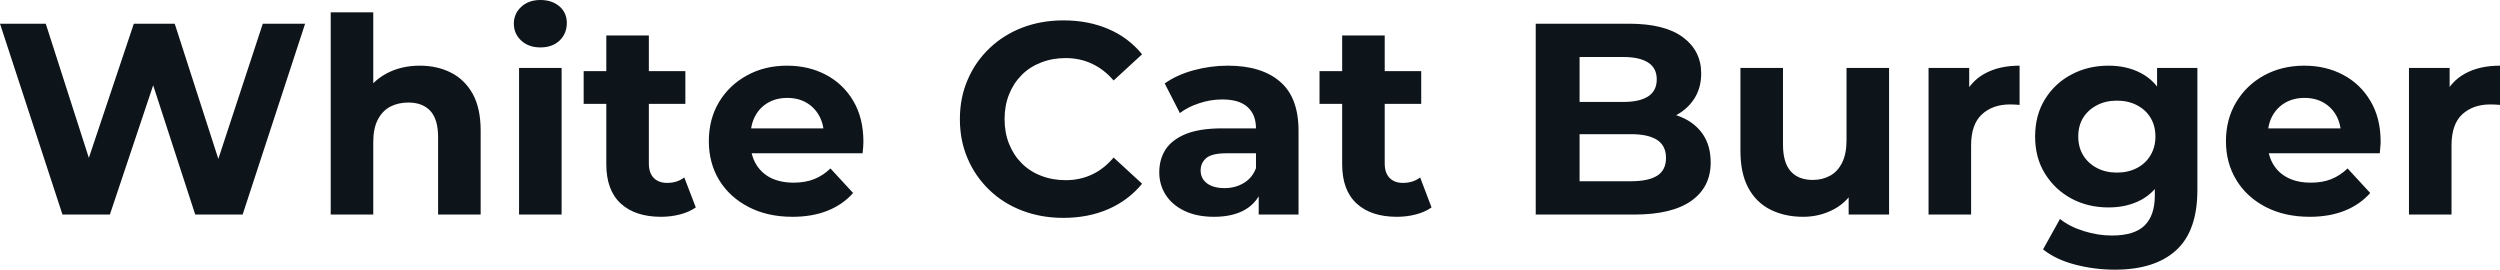 <svg fill="#0d141a" viewBox="0 0 210.91 22.747" height="100%" width="100%" xmlns="http://www.w3.org/2000/svg"><path preserveAspectRatio="none" d="M9.27 18.10L5.27 18.10L0 2.00L3.86 2.00L8.44 16.26L6.51 16.26L11.29 2.00L14.74 2.00L19.34 16.26L17.48 16.26L22.17 2.00L25.74 2.00L20.47 18.10L16.47 18.10L12.40 5.59L13.46 5.59L9.27 18.10ZM35.42 5.54L35.42 5.54Q36.89 5.54 38.05 6.13Q39.21 6.72 39.88 7.92Q40.55 9.13 40.55 11.02L40.55 11.02L40.55 18.10L36.96 18.10L36.96 11.57Q36.96 10.07 36.31 9.36Q35.65 8.65 34.45 8.65L34.45 8.65Q33.60 8.65 32.92 9.00Q32.25 9.36 31.87 10.10Q31.49 10.83 31.49 11.98L31.49 11.98L31.49 18.10L27.90 18.10L27.90 1.04L31.49 1.04L31.49 9.15L30.68 8.12Q31.35 6.88 32.59 6.21Q33.83 5.54 35.42 5.54ZM47.38 18.10L43.79 18.10L43.79 5.73L47.38 5.73L47.38 18.10ZM45.59 4.00L45.59 4.00Q44.60 4.00 43.98 3.43Q43.35 2.85 43.35 2.00L43.35 2.00Q43.35 1.15 43.98 0.57Q44.60 0 45.59 0L45.59 0Q46.57 0 47.20 0.54Q47.82 1.08 47.82 1.93L47.82 1.93Q47.82 2.83 47.21 3.42Q46.60 4.00 45.59 4.00ZM55.77 18.29L55.77 18.29Q53.59 18.29 52.37 17.17Q51.15 16.05 51.15 13.85L51.15 13.85L51.15 2.99L54.74 2.99L54.74 13.80Q54.74 14.58 55.15 15.01Q55.57 15.43 56.28 15.43L56.28 15.43Q57.13 15.43 57.73 14.97L57.73 14.97L58.70 17.50Q58.14 17.89 57.37 18.09Q56.60 18.29 55.77 18.29ZM57.82 8.76L49.24 8.76L49.24 6.00L57.82 6.00L57.82 8.76ZM66.86 18.29L66.86 18.29Q64.74 18.29 63.15 17.46Q61.55 16.63 60.67 15.19Q59.80 13.75 59.80 11.91L59.80 11.91Q59.80 10.05 60.66 8.61Q61.52 7.18 63.02 6.36Q64.51 5.54 66.40 5.54L66.40 5.54Q68.22 5.54 69.68 6.31Q71.14 7.08 71.99 8.52Q72.84 9.96 72.84 11.96L72.84 11.96Q72.84 12.17 72.82 12.43Q72.79 12.70 72.77 12.93L72.77 12.93L62.72 12.93L62.72 10.83L70.89 10.83L69.51 11.45Q69.51 10.49 69.11 9.77Q68.72 9.06 68.03 8.66Q67.34 8.26 66.42 8.26L66.42 8.26Q65.50 8.26 64.80 8.66Q64.10 9.06 63.71 9.79Q63.32 10.51 63.32 11.50L63.32 11.50L63.32 12.05Q63.32 13.06 63.77 13.83Q64.22 14.60 65.03 15.01Q65.85 15.41 66.95 15.41L66.95 15.41Q67.94 15.41 68.69 15.11Q69.44 14.81 70.06 14.21L70.06 14.21L71.97 16.28Q71.12 17.25 69.83 17.77Q68.54 18.29 66.86 18.29ZM89.70 18.38L89.70 18.38Q87.84 18.38 86.24 17.77Q84.64 17.16 83.47 16.03Q82.29 14.90 81.64 13.39Q80.98 11.87 80.98 10.05L80.98 10.05Q80.98 8.23 81.64 6.72Q82.29 5.20 83.48 4.07Q84.66 2.94 86.25 2.33Q87.84 1.72 89.72 1.72L89.72 1.72Q91.82 1.72 93.51 2.45Q95.20 3.17 96.35 4.58L96.35 4.58L93.95 6.79Q93.13 5.84 92.11 5.37Q91.10 4.90 89.91 4.90L89.91 4.90Q88.78 4.90 87.84 5.27Q86.89 5.63 86.20 6.32Q85.51 7.01 85.13 7.96Q84.75 8.90 84.75 10.05L84.75 10.05Q84.75 11.20 85.13 12.14Q85.51 13.09 86.20 13.78Q86.89 14.47 87.84 14.83Q88.78 15.20 89.91 15.20L89.91 15.20Q91.10 15.20 92.11 14.73Q93.13 14.26 93.95 13.29L93.95 13.29L96.35 15.50Q95.20 16.90 93.51 17.64Q91.82 18.38 89.70 18.38ZM109.55 18.10L106.19 18.10L106.19 15.69L105.96 15.16L105.96 10.83Q105.96 9.68 105.26 9.04Q104.56 8.39 103.11 8.39L103.11 8.39Q102.12 8.39 101.17 8.71Q100.21 9.02 99.54 9.54L99.54 9.54L98.26 7.04Q99.27 6.32 100.69 5.93Q102.12 5.54 103.59 5.54L103.59 5.54Q106.42 5.54 107.98 6.88Q109.55 8.21 109.55 11.04L109.55 11.04L109.55 18.10ZM102.42 18.29L102.42 18.29Q100.97 18.29 99.93 17.79Q98.90 17.30 98.35 16.45Q97.80 15.59 97.80 14.54L97.80 14.54Q97.80 13.43 98.34 12.60Q98.88 11.78 100.05 11.30Q101.22 10.83 103.11 10.83L103.11 10.83L106.40 10.83L106.40 12.93L103.50 12.93Q102.23 12.93 101.76 13.34Q101.29 13.75 101.29 14.38L101.29 14.38Q101.29 15.06 101.83 15.47Q102.37 15.87 103.32 15.87L103.32 15.87Q104.21 15.87 104.93 15.44Q105.64 15.02 105.96 14.19L105.96 14.19L106.51 15.85Q106.12 17.04 105.09 17.66Q104.05 18.29 102.42 18.29ZM117.85 18.29L117.85 18.29Q115.67 18.29 114.45 17.17Q113.23 16.05 113.23 13.85L113.23 13.85L113.23 2.99L116.82 2.99L116.82 13.80Q116.82 14.58 117.23 15.01Q117.64 15.43 118.36 15.43L118.36 15.43Q119.21 15.43 119.81 14.97L119.81 14.97L120.77 17.50Q120.22 17.89 119.45 18.09Q118.68 18.29 117.85 18.29ZM119.90 8.76L111.32 8.76L111.32 6.00L119.90 6.00L119.90 8.76ZM137.88 18.10L129.56 18.10L129.56 2.00L137.42 2.00Q140.46 2.00 141.99 3.15Q143.52 4.30 143.52 6.19L143.52 6.19Q143.52 7.45 142.90 8.38Q142.28 9.31 141.20 9.82Q140.12 10.33 138.71 10.33L138.71 10.33L139.15 9.38Q140.67 9.38 141.84 9.88Q143.01 10.37 143.67 11.34Q144.32 12.30 144.32 13.71L144.32 13.71Q144.32 15.78 142.69 16.94Q141.06 18.10 137.88 18.10L137.88 18.10ZM133.26 4.81L133.26 15.29L137.61 15.29Q139.06 15.29 139.81 14.82Q140.55 14.35 140.55 13.32L140.55 13.32Q140.55 12.30 139.81 11.81Q139.06 11.32 137.61 11.32L137.61 11.32L132.99 11.32L132.99 8.60L136.97 8.60Q138.32 8.60 139.05 8.13Q139.77 7.66 139.77 6.69L139.77 6.69Q139.77 5.75 139.05 5.28Q138.32 4.81 136.97 4.81L136.97 4.81L133.26 4.81ZM152.12 18.29L152.12 18.29Q150.58 18.29 149.37 17.69Q148.17 17.09 147.50 15.86Q146.83 14.63 146.83 12.72L146.83 12.72L146.83 5.73L150.42 5.73L150.42 12.19Q150.42 13.73 151.08 14.46Q151.73 15.18 152.93 15.18L152.93 15.18Q153.75 15.18 154.40 14.82Q155.04 14.47 155.41 13.72Q155.78 12.97 155.78 11.84L155.78 11.84L155.78 5.73L159.37 5.73L159.37 18.10L155.96 18.10L155.96 14.70L156.58 15.69Q155.96 16.97 154.76 17.63Q153.55 18.29 152.12 18.29ZM166.29 18.10L162.70 18.10L162.70 5.73L166.13 5.73L166.13 9.22L165.65 8.21Q166.20 6.90 167.42 6.22Q168.64 5.54 170.38 5.54L170.38 5.54L170.38 8.85Q170.15 8.83 169.97 8.82Q169.79 8.81 169.58 8.81L169.58 8.81Q168.11 8.81 167.20 9.65Q166.29 10.49 166.29 12.26L166.29 12.26L166.29 18.10ZM178.43 22.75L178.43 22.75Q176.69 22.75 175.06 22.32Q173.44 21.90 172.36 21.04L172.36 21.04L173.79 18.47Q174.57 19.11 175.78 19.49Q176.99 19.87 178.16 19.87L178.16 19.87Q180.07 19.87 180.93 19.02Q181.79 18.17 181.79 16.49L181.79 16.49L181.79 14.63L182.02 11.52L181.98 8.39L181.98 5.73L185.38 5.73L185.38 16.03Q185.38 19.48 183.59 21.11Q181.79 22.75 178.43 22.75ZM177.88 17.50L177.88 17.50Q176.16 17.50 174.77 16.76Q173.37 16.01 172.53 14.66Q171.69 13.32 171.69 11.52L171.69 11.52Q171.69 9.71 172.53 8.36Q173.37 7.01 174.77 6.28Q176.16 5.54 177.88 5.54L177.88 5.54Q179.45 5.54 180.64 6.18Q181.84 6.81 182.50 8.13Q183.17 9.45 183.17 11.52L183.17 11.52Q183.17 13.57 182.50 14.89Q181.84 16.21 180.64 16.86Q179.45 17.50 177.88 17.50ZM178.59 14.56L178.59 14.56Q179.54 14.56 180.27 14.18Q181.01 13.80 181.42 13.11Q181.84 12.42 181.84 11.52L181.84 11.52Q181.84 10.60 181.42 9.92Q181.01 9.25 180.27 8.87Q179.54 8.49 178.59 8.49L178.59 8.49Q177.65 8.49 176.92 8.87Q176.18 9.25 175.75 9.92Q175.33 10.60 175.33 11.52L175.33 11.52Q175.33 12.42 175.75 13.11Q176.18 13.80 176.92 14.18Q177.65 14.56 178.59 14.56ZM194.86 18.29L194.86 18.29Q192.74 18.29 191.14 17.46Q189.54 16.63 188.67 15.19Q187.79 13.75 187.79 11.91L187.79 11.91Q187.79 10.05 188.66 8.61Q189.52 7.18 191.01 6.36Q192.51 5.54 194.40 5.54L194.40 5.54Q196.21 5.54 197.67 6.31Q199.13 7.08 199.98 8.52Q200.84 9.96 200.84 11.96L200.84 11.96Q200.84 12.17 200.81 12.43Q200.79 12.70 200.77 12.93L200.77 12.93L190.72 12.93L190.72 10.83L198.88 10.83L197.50 11.45Q197.50 10.49 197.11 9.77Q196.72 9.06 196.03 8.66Q195.34 8.26 194.42 8.26L194.42 8.26Q193.50 8.26 192.80 8.66Q192.10 9.06 191.70 9.79Q191.31 10.51 191.31 11.50L191.31 11.50L191.31 12.05Q191.31 13.06 191.76 13.83Q192.21 14.60 193.03 15.01Q193.84 15.41 194.95 15.41L194.95 15.41Q195.94 15.41 196.68 15.11Q197.43 14.81 198.05 14.21L198.05 14.21L199.96 16.28Q199.11 17.25 197.82 17.77Q196.53 18.29 194.86 18.29ZM206.82 18.10L203.23 18.10L203.23 5.73L206.66 5.73L206.66 9.22L206.17 8.21Q206.72 6.90 207.94 6.22Q209.16 5.54 210.91 5.54L210.91 5.54L210.91 8.85Q210.68 8.83 210.50 8.82Q210.31 8.81 210.10 8.81L210.10 8.81Q208.63 8.81 207.72 9.65Q206.82 10.49 206.82 12.26L206.82 12.26L206.82 18.10Z"></path></svg>